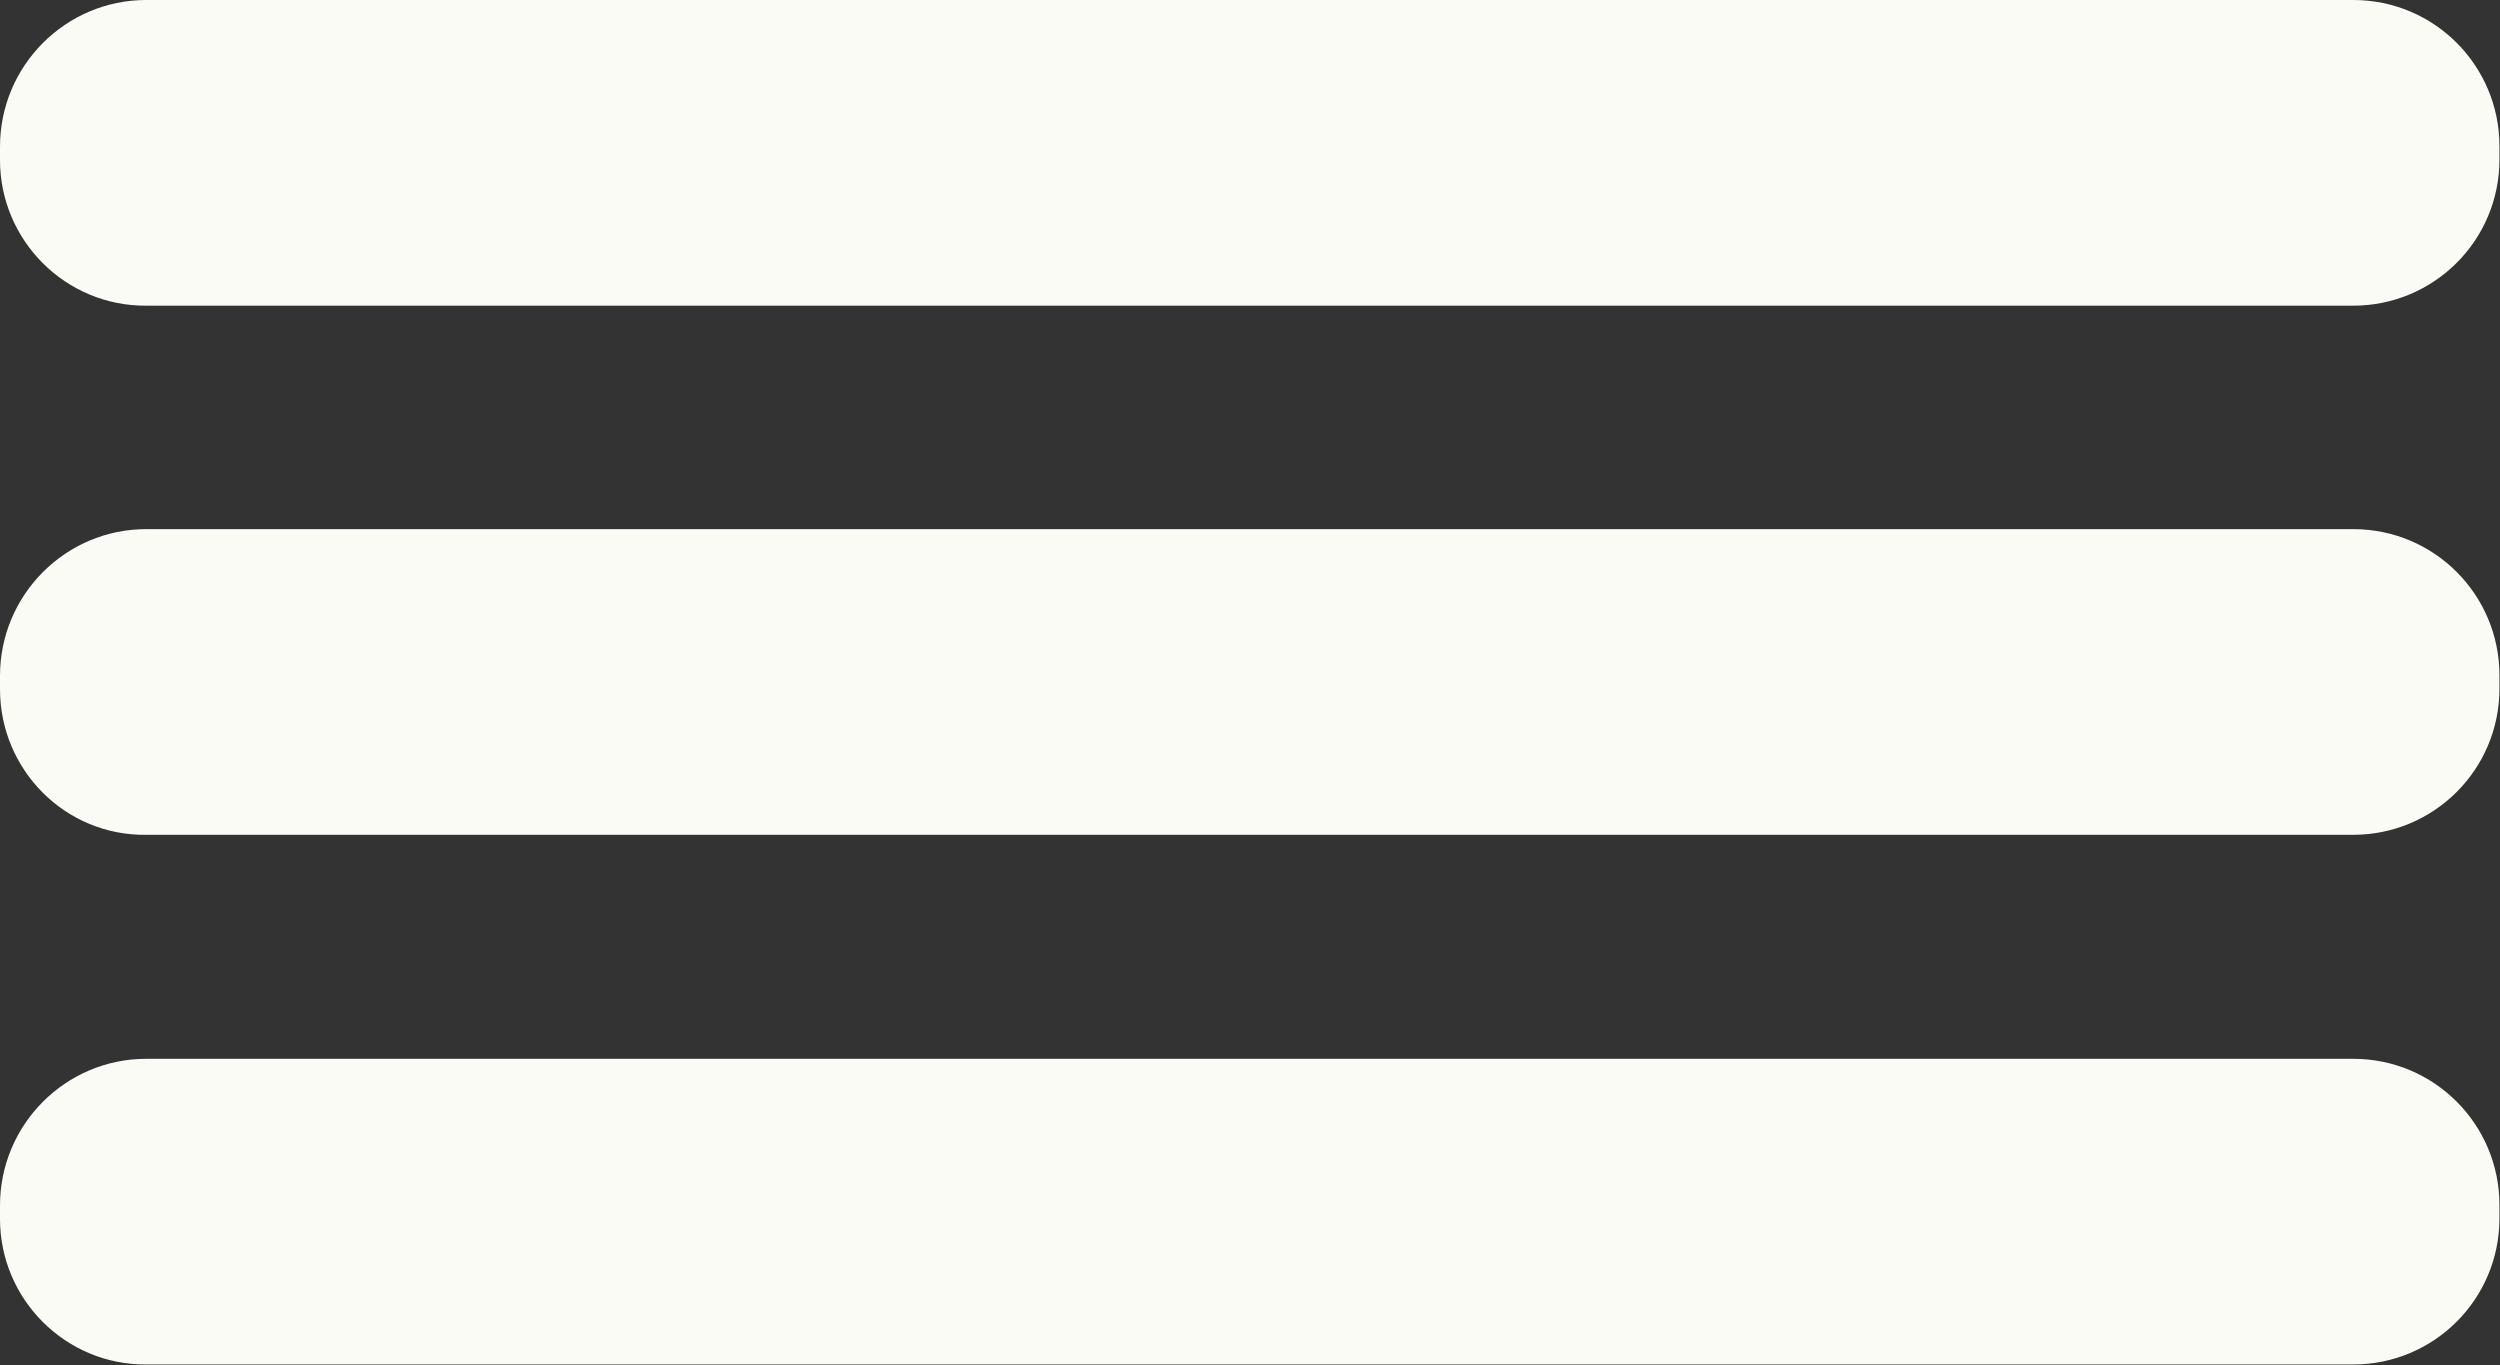 <?xml version="1.0" encoding="UTF-8"?><svg id="Layer_2" xmlns="http://www.w3.org/2000/svg" viewBox="0 0 45.31 24.74"><rect x="0" y="0" width="45.31" height="24.74" fill="#333333" stroke="none"/><defs><style>.cls-1{fill:#fbfbf6;}</style></defs><g id="OBJECTS"><path class="cls-1" d="M2.65,0h40c1.47,0,2.65,1.19,2.65,2.65v.24c0,1.47-1.19,2.65-2.65,2.65H2.65C1.19,5.55,0,4.36,0,2.9v-.24C0,1.19,1.19,0,2.65,0Z"/><path class="cls-1" d="M2.65,9.59h40c1.47,0,2.65,1.19,2.65,2.65v.24c0,1.47-1.19,2.65-2.65,2.65H2.65C1.19,15.15,0,13.96,0,12.49v-.24C0,10.78,1.19,9.59,2.65,9.59Z"/><path class="cls-1" d="M2.65,19.19h40c1.47,0,2.65,1.19,2.65,2.65v.24c0,1.47-1.19,2.65-2.65,2.65H2.65C1.19,24.74,0,23.55,0,22.09v-.24C0,20.38,1.19,19.19,2.65,19.19Z"/></g></svg>